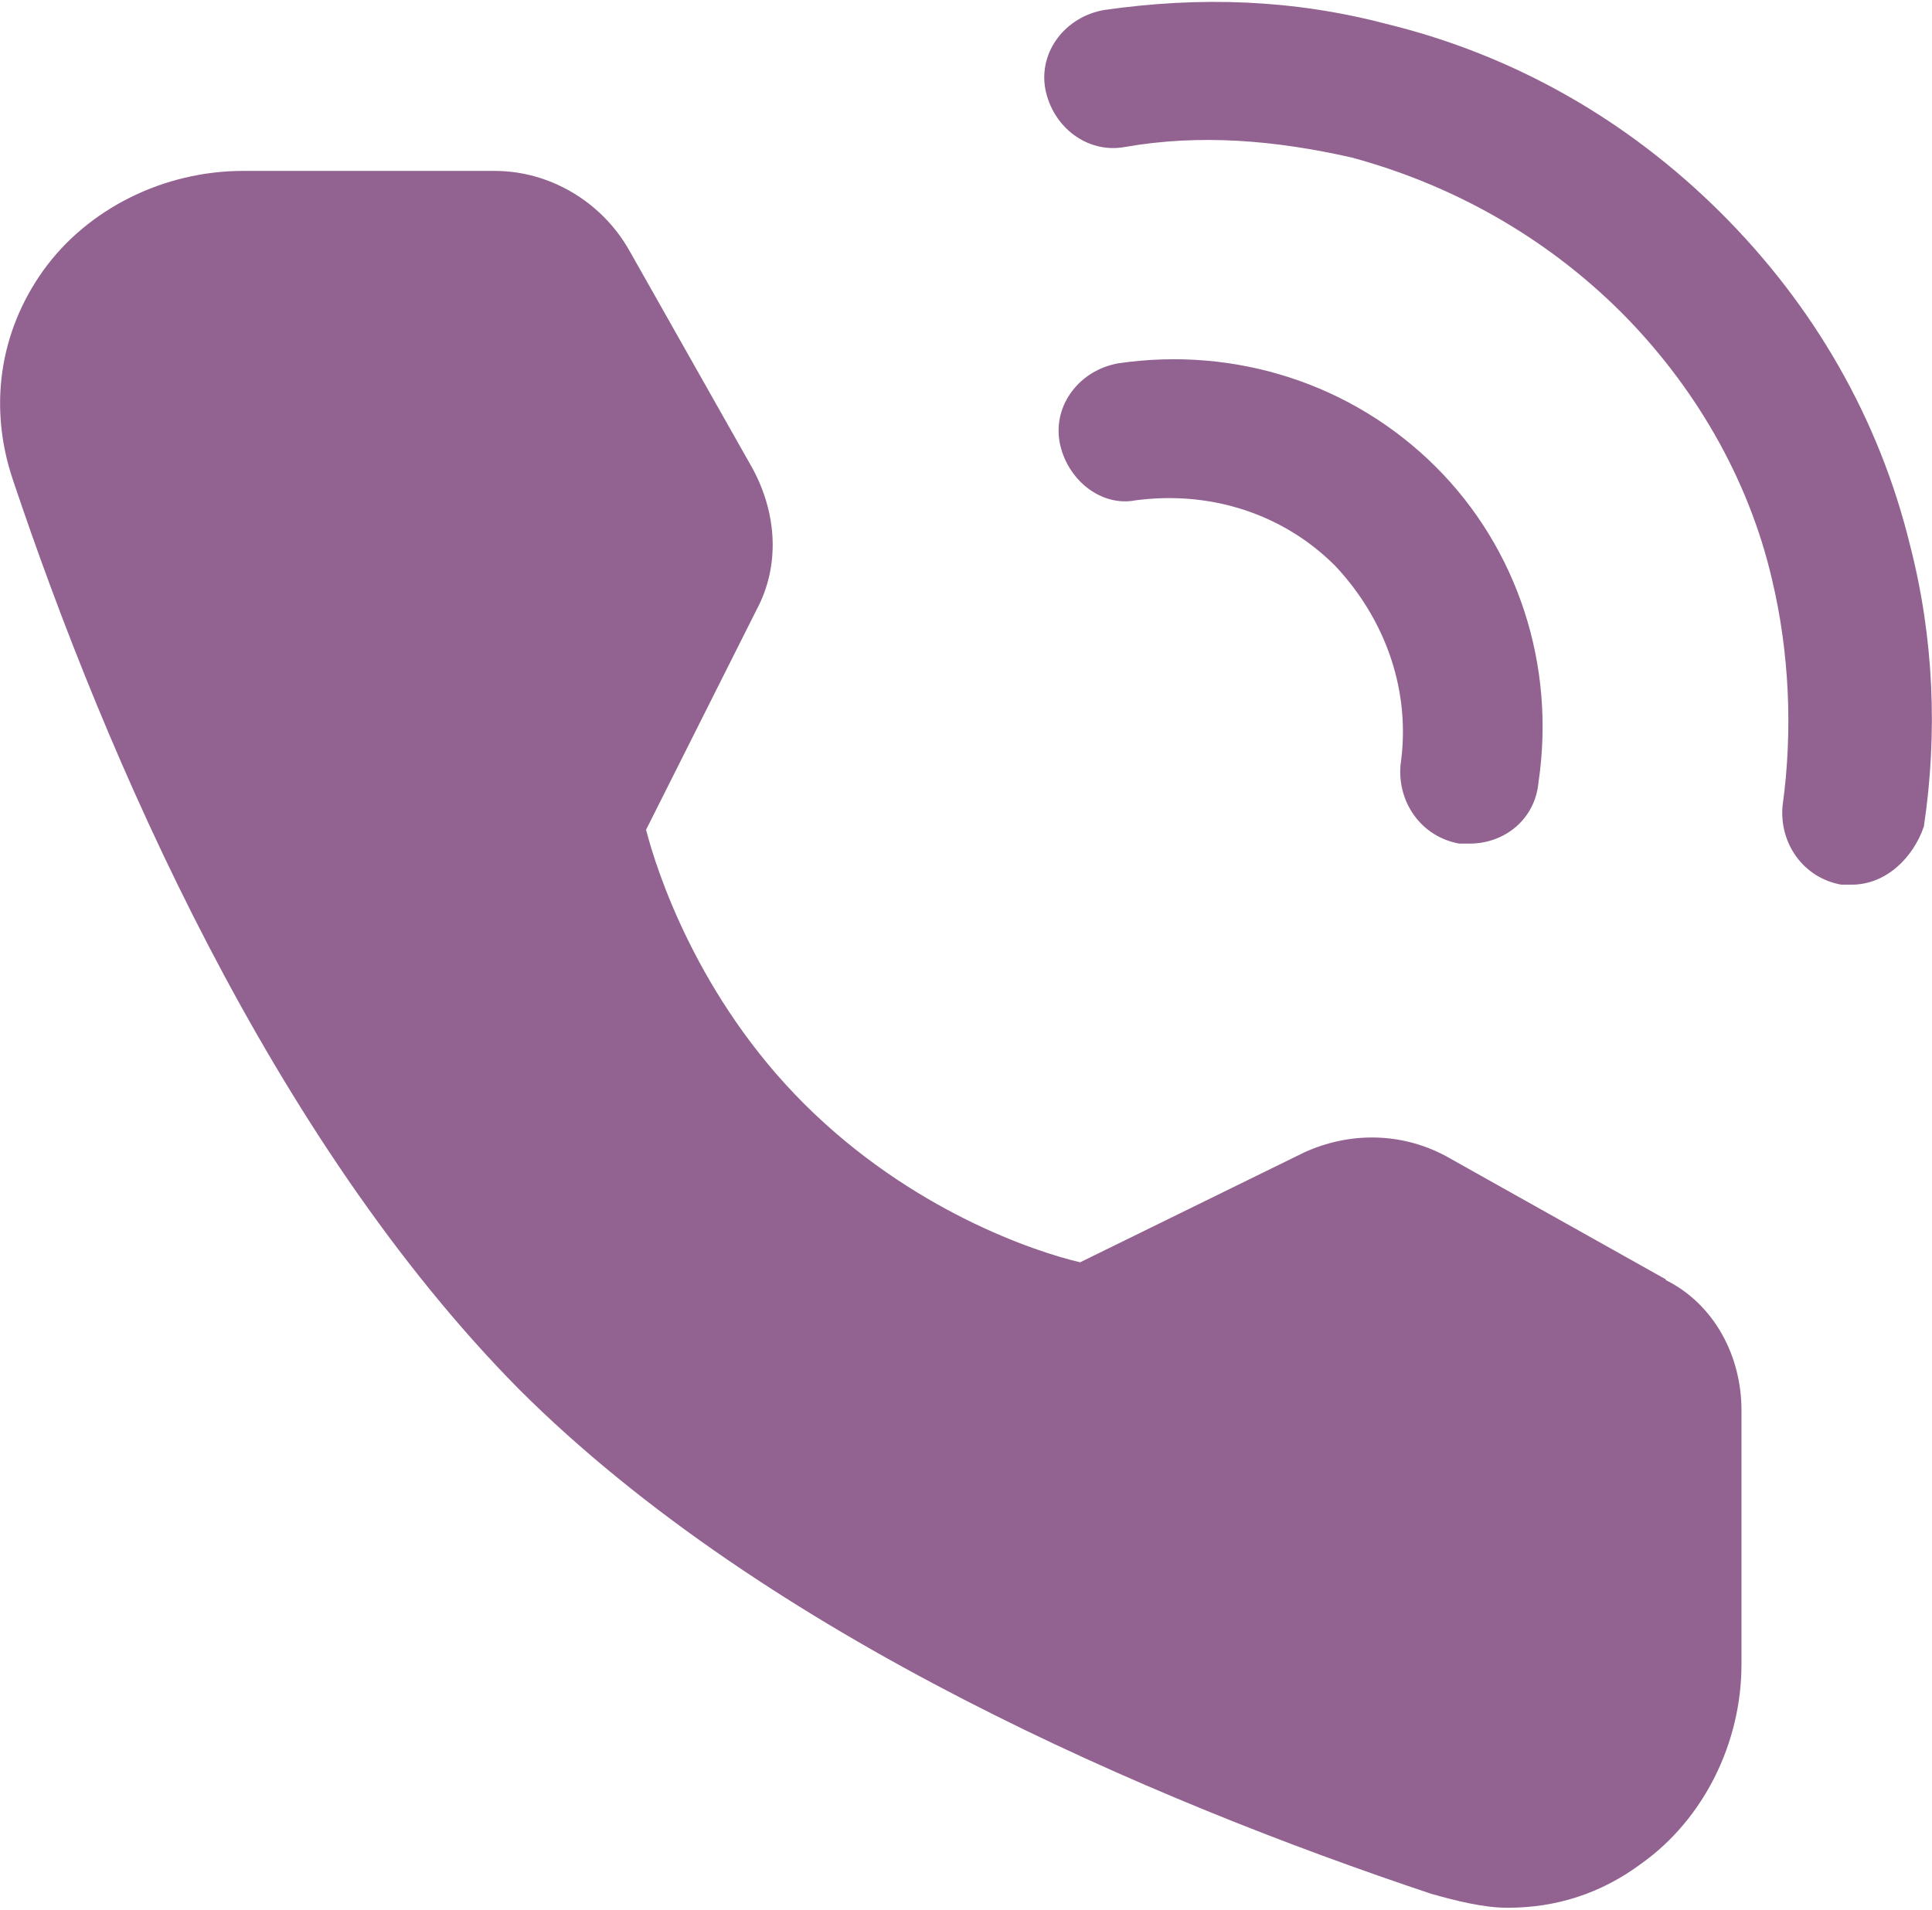 <?xml version="1.0" encoding="UTF-8"?>
<svg id="_图层_2" data-name="图层 2" xmlns="http://www.w3.org/2000/svg" xmlns:xlink="http://www.w3.org/1999/xlink" viewBox="0 0 40.46 40">
  <defs>
    <style>
      .cls-1 {
        fill: none;
      }

      .cls-2 {
        fill: #926290;
      }

      .cls-3 {
        clip-path: url(#clippath);
      }
    </style>
    <clipPath id="clippath">
      <rect class="cls-1" width="40.46" height="40"/>
    </clipPath>
  </defs>
  <g id="_图层_1-2" data-name="图层 1">
    <g class="cls-3">
      <path class="cls-2" d="M38.78,18.53h-.22c-.79-.14-1.3-.86-1.23-1.65.22-1.58.14-3.23-.22-4.74-.5-2.16-1.66-4.1-3.17-5.61-1.59-1.58-3.53-2.66-5.63-3.23-1.59-.36-3.17-.5-4.76-.22-.79.14-1.51-.43-1.66-1.22-.14-.79.43-1.51,1.23-1.65,2.02-.29,3.97-.22,5.91.29,2.67.65,5.05,2.01,7,3.95,1.95,1.94,3.32,4.31,3.97,6.97.5,1.94.58,3.95.29,5.89-.22.65-.79,1.22-1.51,1.22h0Z"/>
      <path class="cls-2" d="M30.78,17.67h-.22c-.79-.14-1.3-.86-1.23-1.65.22-1.51-.29-3.02-1.37-4.17-1.08-1.08-2.6-1.58-4.18-1.37-.72.14-1.44-.43-1.59-1.22-.14-.79.43-1.51,1.23-1.65,2.45-.36,4.9.43,6.64,2.16,1.73,1.72,2.52,4.17,2.16,6.61-.07.79-.72,1.29-1.44,1.29h0ZM34.89,26.8l-4.62-2.59c-.94-.5-2.02-.5-2.96-.07l-4.69,2.3c-.94-.22-3.53-1.08-5.77-3.31-2.24-2.23-3.1-4.89-3.32-5.75l2.31-4.6c.5-.93.43-2.01-.07-2.95l-2.6-4.6c-.58-1.01-1.66-1.65-2.81-1.65h-5.27c-1.66,0-3.25.79-4.18,2.08C-.02,6.96-.24,8.54.27,10.05c1.95,5.82,5.41,13.8,10.6,19.05,5.19,5.18,13.27,8.62,19.11,10.57.5.14,1.08.29,1.59.29,1.01,0,1.95-.29,2.81-.93,1.3-.93,2.09-2.52,2.09-4.17v-5.32c0-1.15-.58-2.23-1.59-2.73h0Z"/>
    </g>
  </g>
</svg>